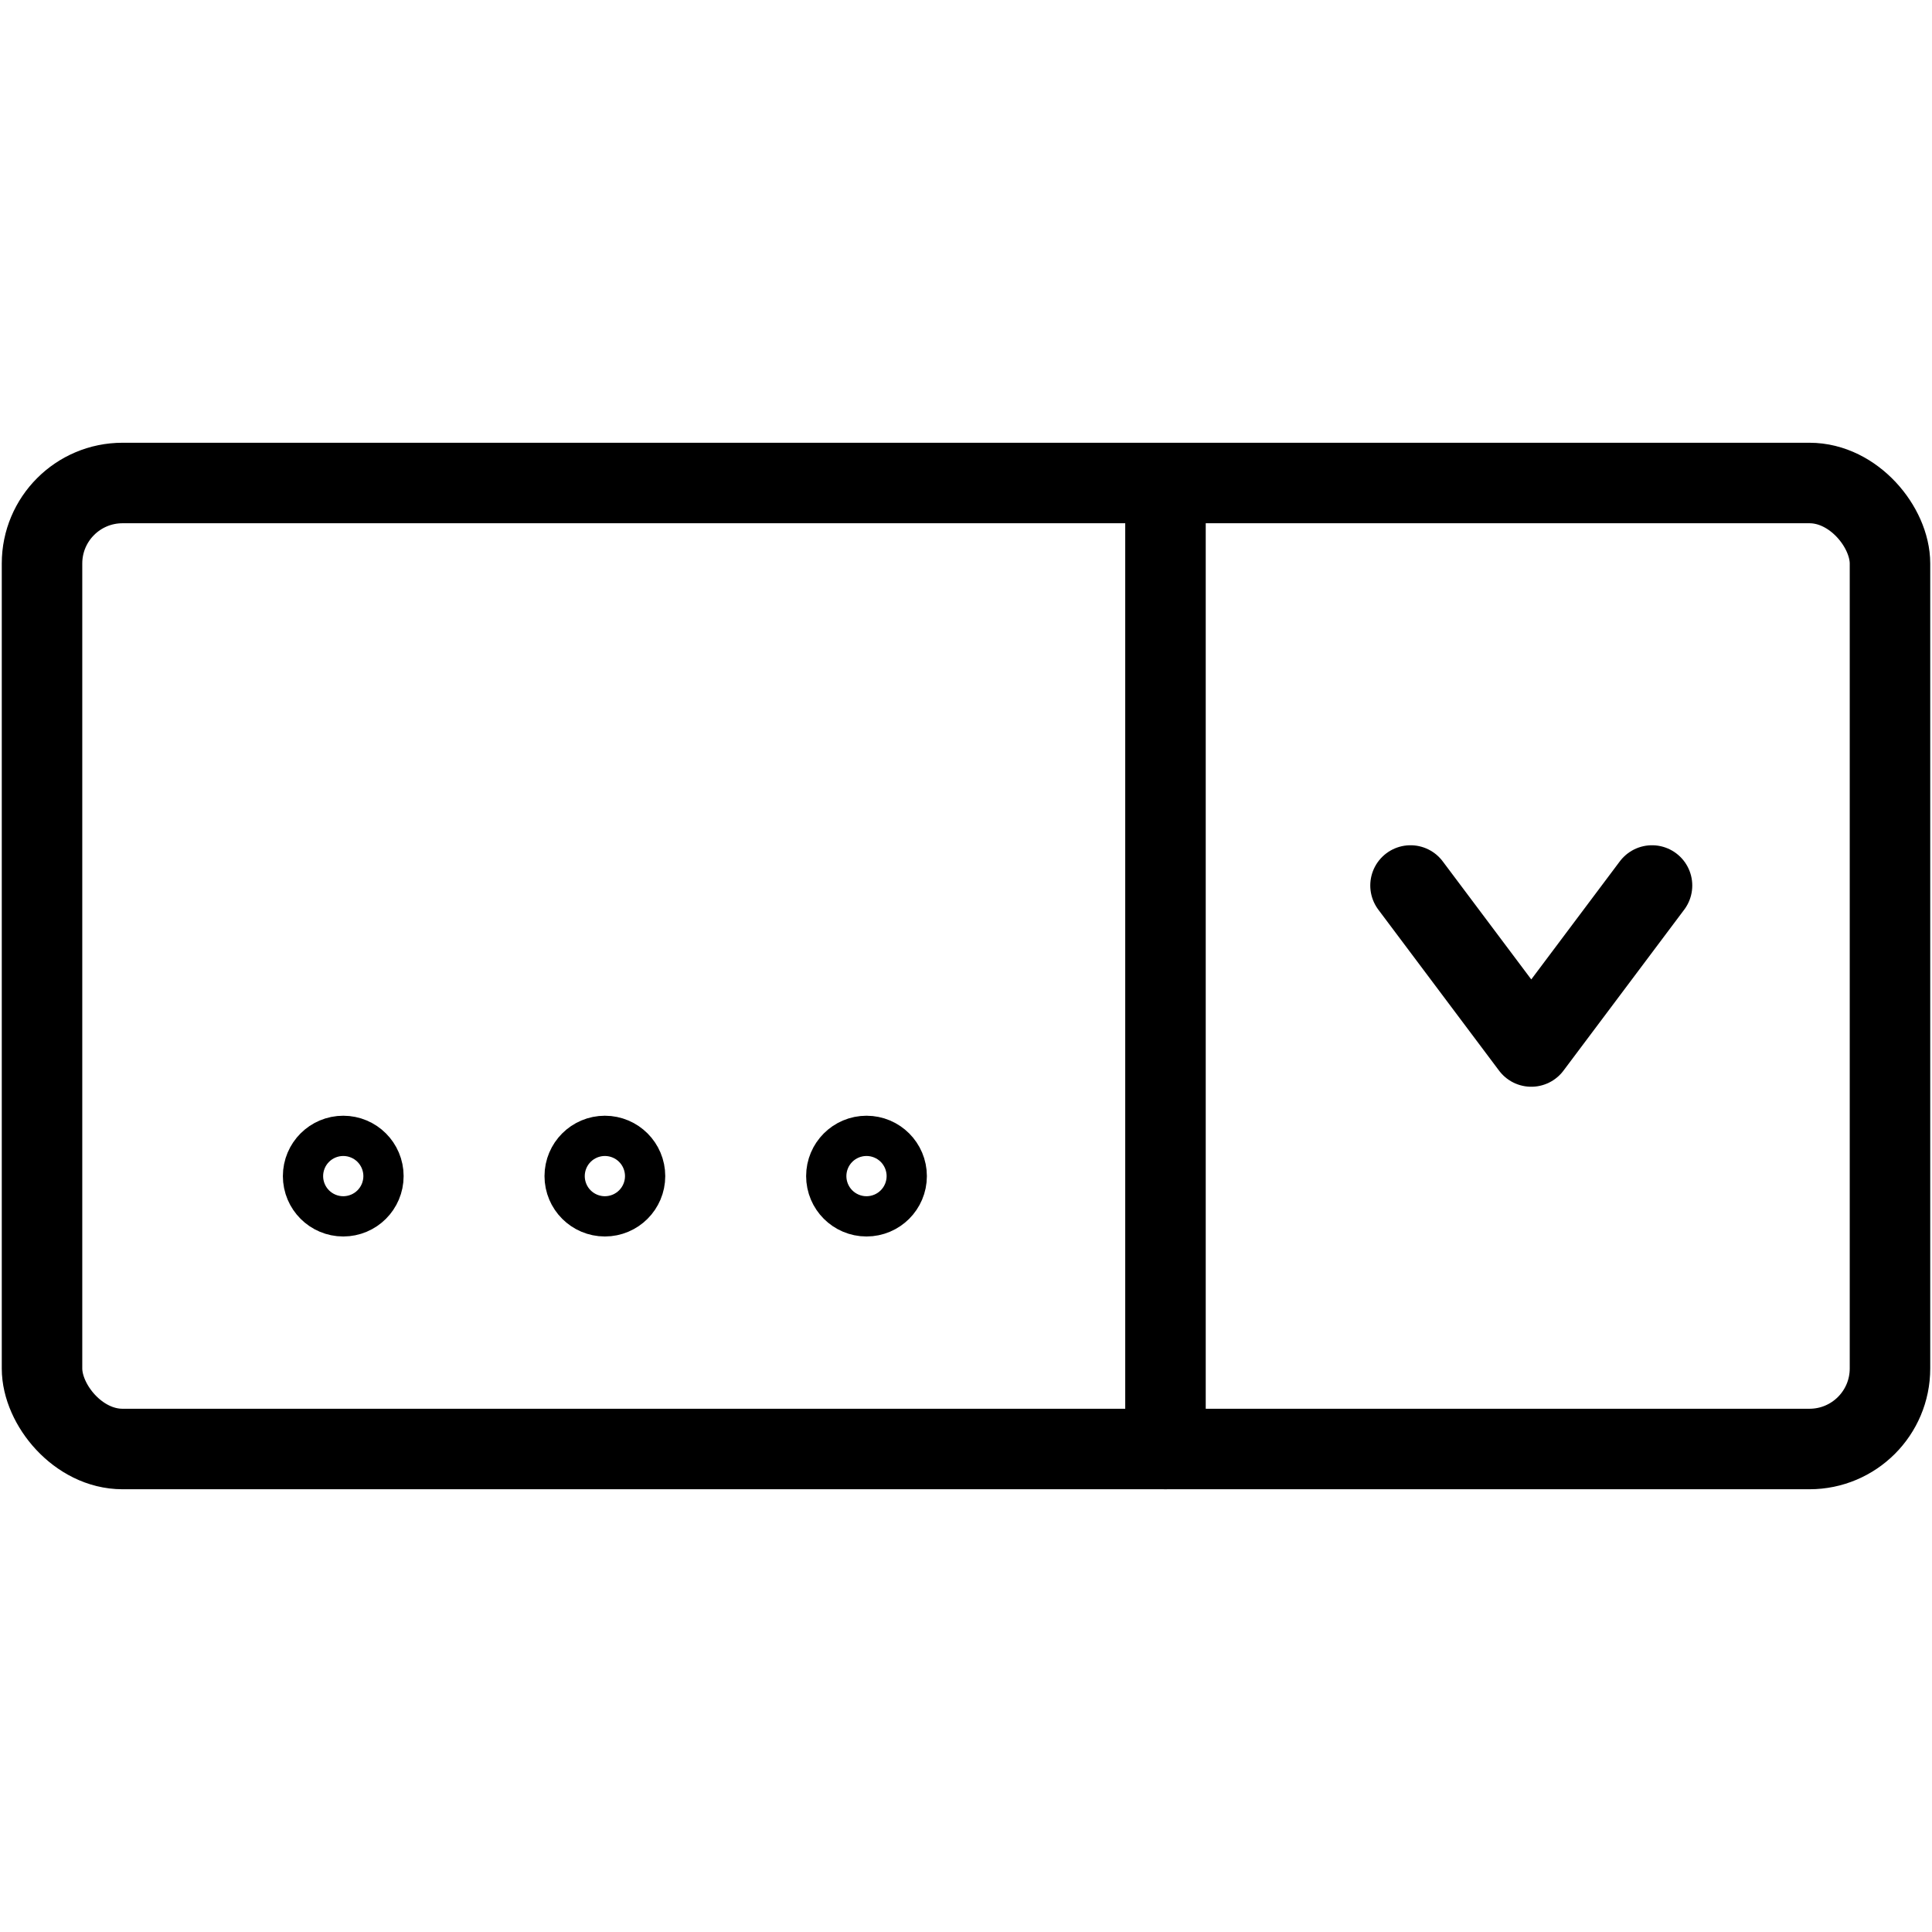 <svg xmlns="http://www.w3.org/2000/svg" viewBox="0 0 24 24"><g transform="matrix(1,0,0,1,0,0)"><defs><style>.a{fill:none;stroke:#000000;stroke-linecap:round;stroke-linejoin:round;}</style></defs><rect class="a" x="0.522" y="6" width="22.956" height="12" rx="1"></rect><line class="a" x1="14.478" y1="6.25" x2="14.478" y2="18"></line><polyline class="a" points="17.522 11 19.022 13 20.522 11"></polyline><circle class="a" cx="4.264" cy="14.61" r="0.25"></circle><circle class="a" cx="7.514" cy="14.61" r="0.25"></circle><circle class="a" cx="10.764" cy="14.61" r="0.25"></circle></g></svg>